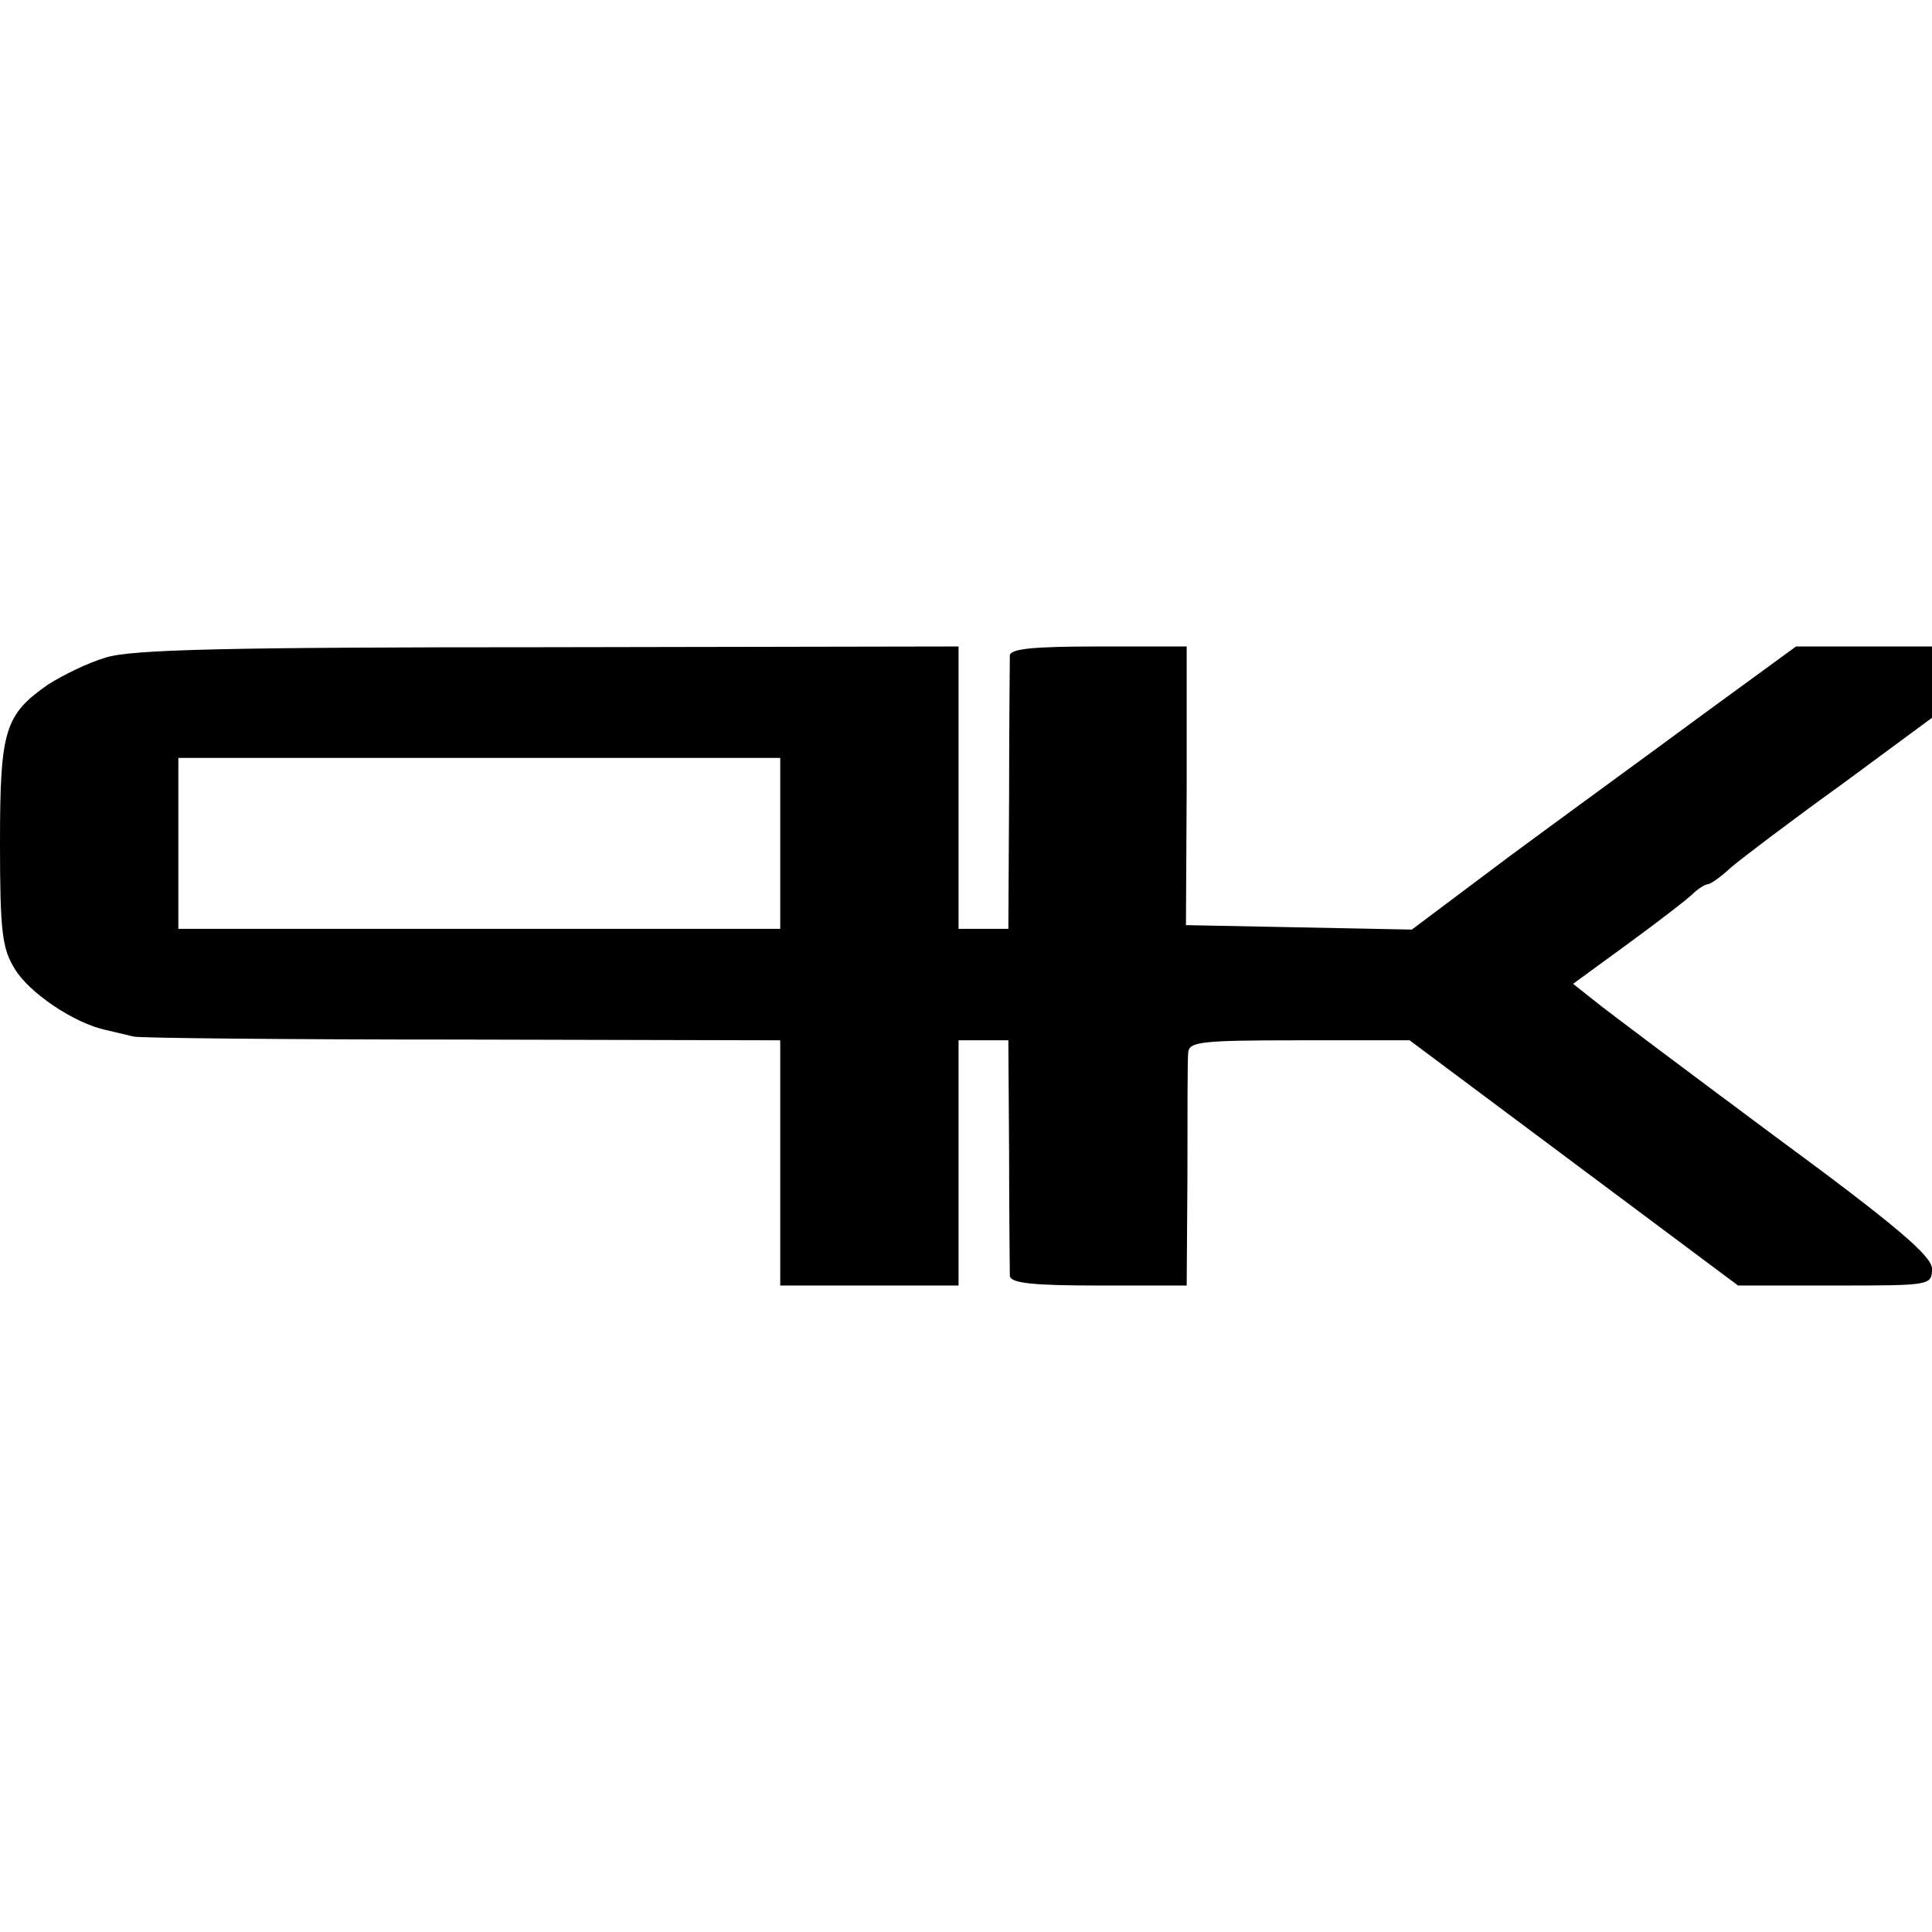 <?xml version="1.0" standalone="no"?>
<!DOCTYPE svg PUBLIC "-//W3C//DTD SVG 20010904//EN"
 "http://www.w3.org/TR/2001/REC-SVG-20010904/DTD/svg10.dtd">
<svg version="1.0" xmlns="http://www.w3.org/2000/svg"
 width="260pt" height="260pt" viewBox="0 0 260 260"
 preserveAspectRatio="xMidYMid meet">
<g transform="translate(0,260) scale(0.1,-0.1)"
fill="#000000" stroke="none">
<path d="M142 1715 c-24 -7 -58 -24 -77 -36 -59 -41 -65 -62 -65 -214 0 -119
3 -142 20 -169 19 -32 80 -73 122 -82 13 -3 30 -7 38 -9 8 -2 207 -4 443 -4
l427 -1 0 -165 0 -165 120 0 120 0 0 165 0 165 33 0 34 0 1 -152 c0 -84 1
-159 1 -165 1 -10 32 -13 120 -13 l118 0 1 148 c0 81 0 155 1 165 1 15 15 17
149 17 l149 0 221 -165 221 -165 131 0 c128 0 130 0 130 23 -1 17 -47 57 -213
179 -117 87 -225 168 -241 181 l-29 23 74 54 c41 30 80 60 87 67 7 7 17 13 20
13 4 0 18 10 32 23 14 12 80 62 148 111 l122 90 0 48 0 48 -91 0 -92 0 -126
-92 c-69 -51 -186 -136 -259 -190 l-132 -99 -152 3 -152 3 1 188 0 187 -118 0
c-88 0 -119 -3 -120 -12 0 -7 -1 -93 -1 -190 l-1 -178 -33 0 -34 0 0 190 0
190 -552 -1 c-434 0 -562 -3 -596 -14z m908 -250 l0 -115 -405 0 -405 0 0 115
0 115 405 0 405 0 0 -115z"/>
</g>
</svg>
